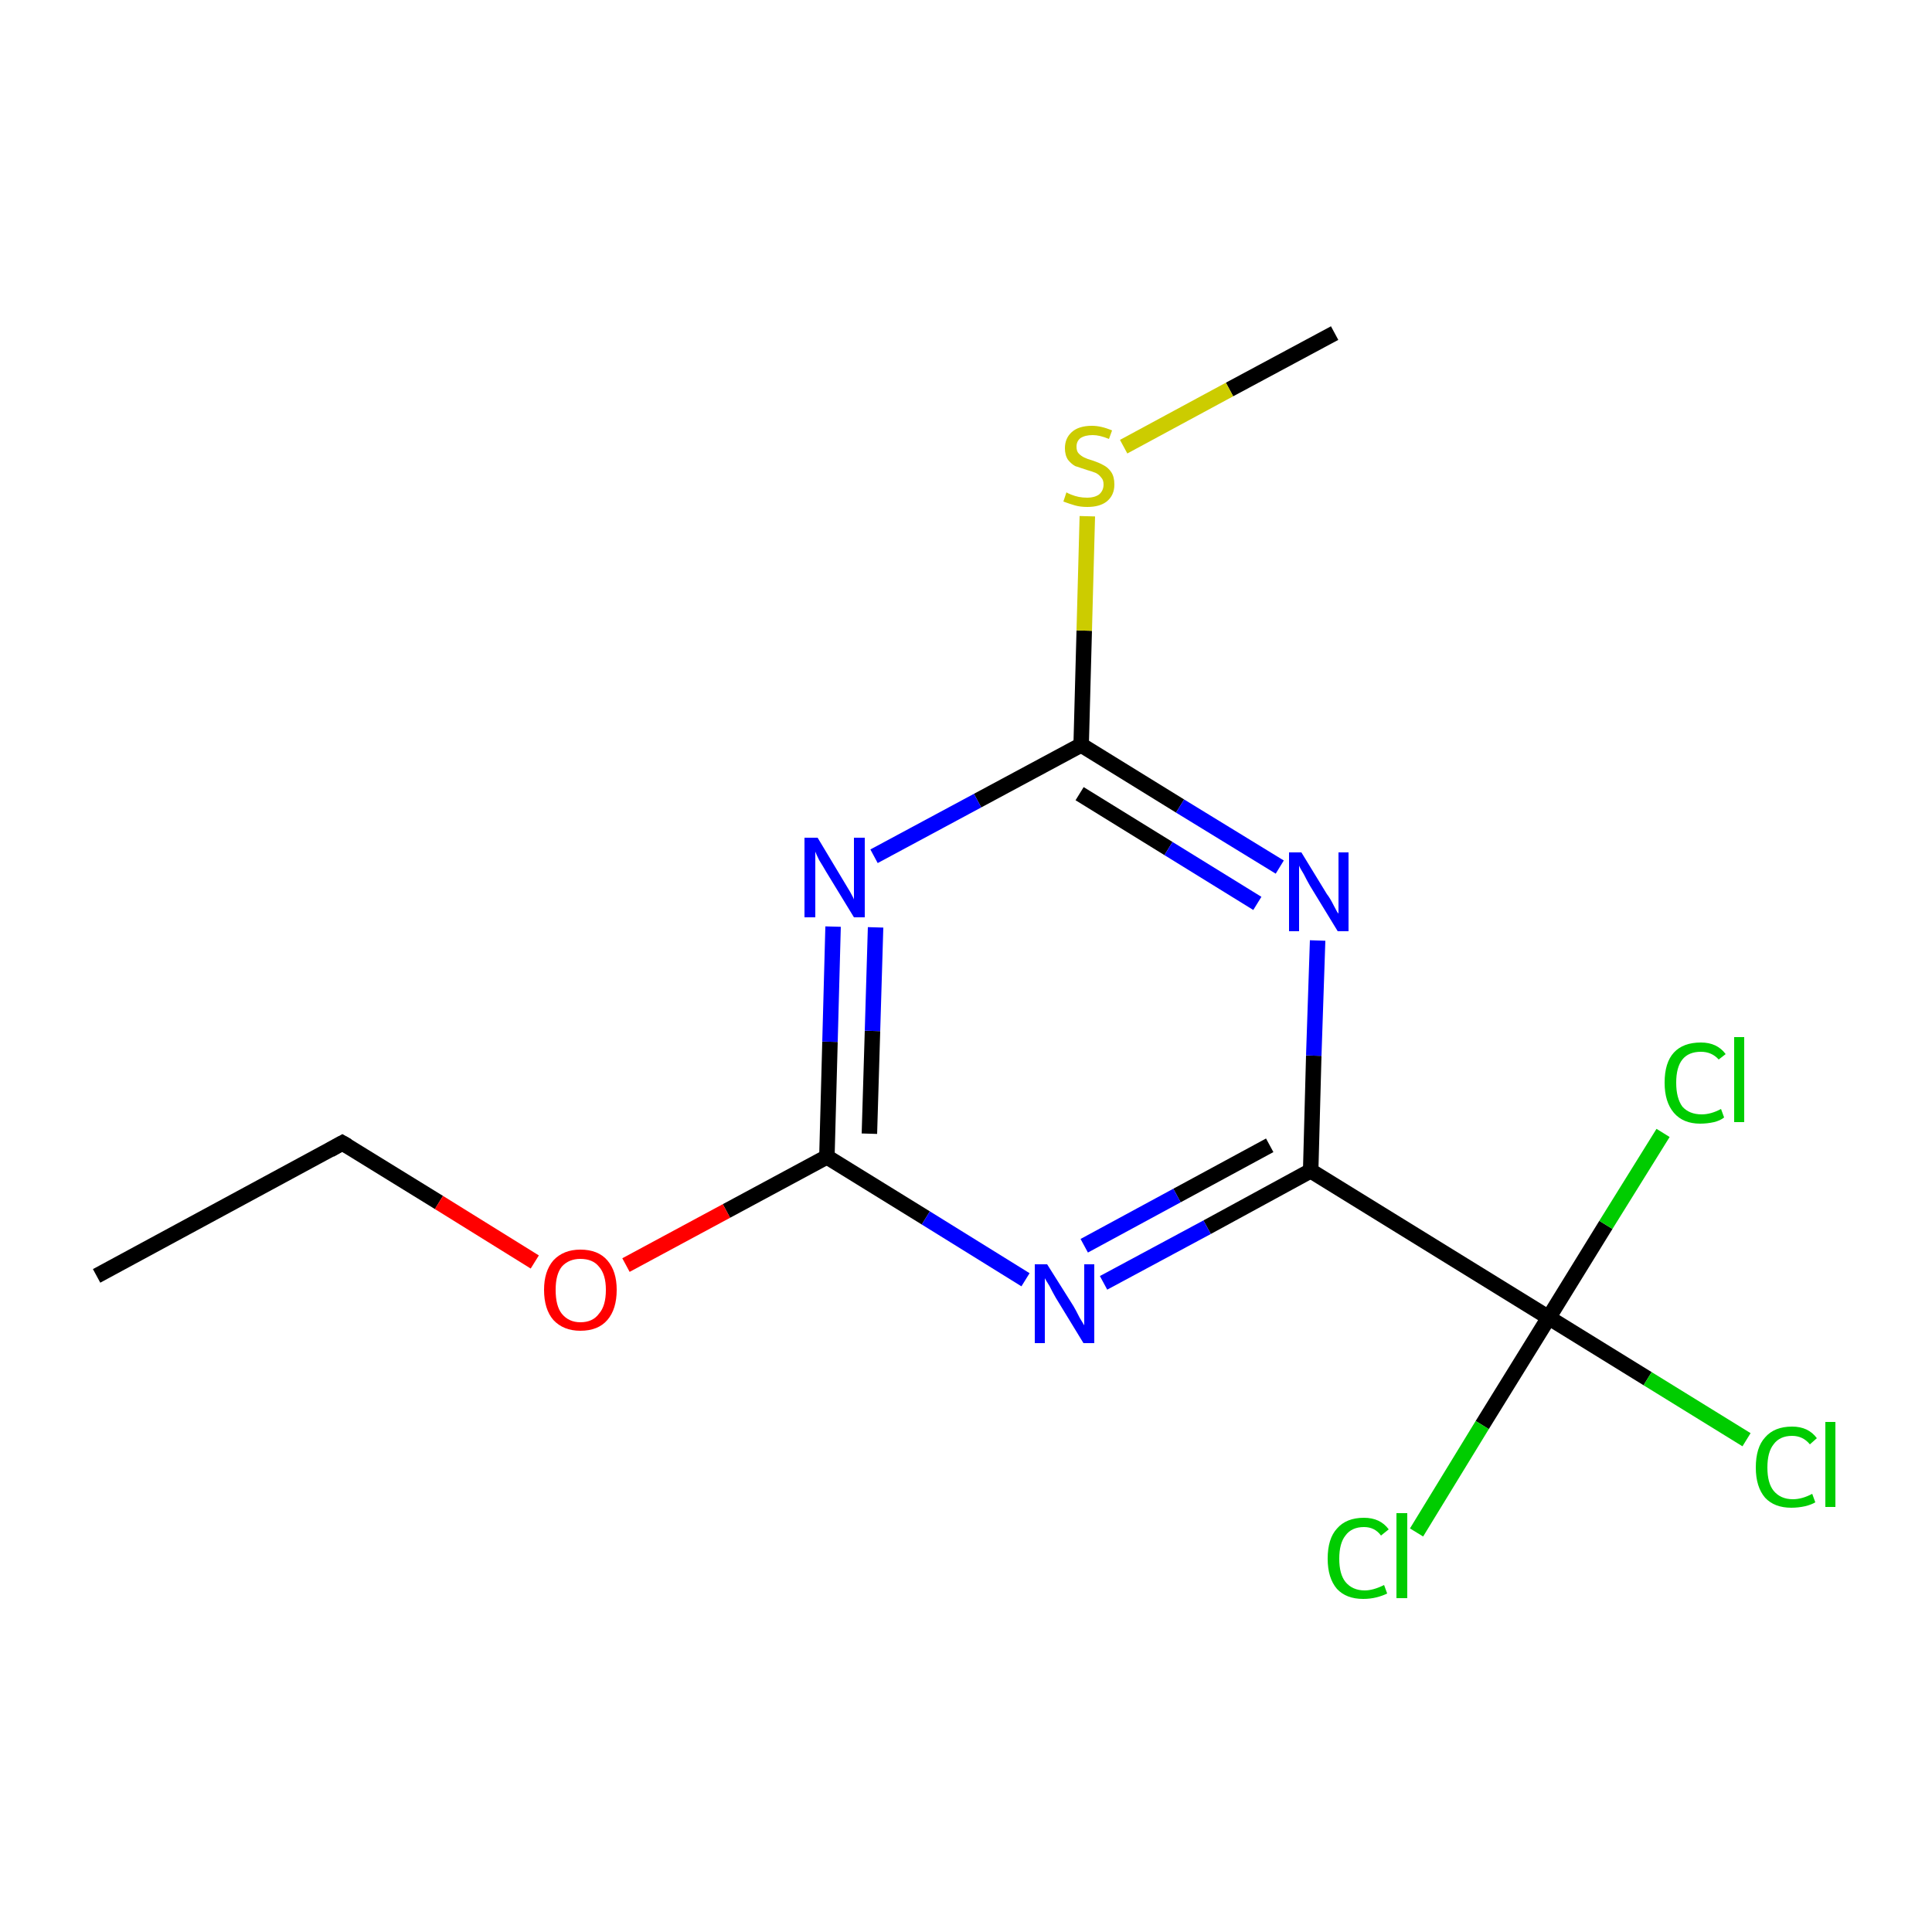 <?xml version='1.0' encoding='iso-8859-1'?>
<svg version='1.1' baseProfile='full'
              xmlns='http://www.w3.org/2000/svg'
                      xmlns:rdkit='http://www.rdkit.org/xml'
                      xmlns:xlink='http://www.w3.org/1999/xlink'
                  xml:space='preserve'
width='250px' height='250px' viewBox='0 0 250 250'>
<!-- END OF HEADER -->
<rect style='opacity:1.0;fill:#FFFFFF;stroke:none' width='250.0' height='250.0' x='0.0' y='0.0'> </rect>
<path class='bond-0 atom-0 atom-2' d='M 12.5,165.1 L 44.3,147.9' style='fill:none;fill-rule:evenodd;stroke:#000000;stroke-width:2.0px;stroke-linecap:butt;stroke-linejoin:miter;stroke-opacity:1' />
<path class='bond-1 atom-1 atom-14' d='M 172.7,43.1 L 159.1,50.4' style='fill:none;fill-rule:evenodd;stroke:#000000;stroke-width:2.0px;stroke-linecap:butt;stroke-linejoin:miter;stroke-opacity:1' />
<path class='bond-1 atom-1 atom-14' d='M 159.1,50.4 L 145.4,57.8' style='fill:none;fill-rule:evenodd;stroke:#CCCC00;stroke-width:2.0px;stroke-linecap:butt;stroke-linejoin:miter;stroke-opacity:1' />
<path class='bond-2 atom-2 atom-13' d='M 44.3,147.9 L 56.8,155.6' style='fill:none;fill-rule:evenodd;stroke:#000000;stroke-width:2.0px;stroke-linecap:butt;stroke-linejoin:miter;stroke-opacity:1' />
<path class='bond-2 atom-2 atom-13' d='M 56.8,155.6 L 69.2,163.3' style='fill:none;fill-rule:evenodd;stroke:#FF0000;stroke-width:2.0px;stroke-linecap:butt;stroke-linejoin:miter;stroke-opacity:1' />
<path class='bond-3 atom-3 atom-6' d='M 169.6,151.5 L 200.4,170.5' style='fill:none;fill-rule:evenodd;stroke:#000000;stroke-width:2.0px;stroke-linecap:butt;stroke-linejoin:miter;stroke-opacity:1' />
<path class='bond-4 atom-3 atom-10' d='M 169.6,151.5 L 156.2,158.8' style='fill:none;fill-rule:evenodd;stroke:#000000;stroke-width:2.0px;stroke-linecap:butt;stroke-linejoin:miter;stroke-opacity:1' />
<path class='bond-4 atom-3 atom-10' d='M 156.2,158.8 L 142.8,166.0' style='fill:none;fill-rule:evenodd;stroke:#0000FF;stroke-width:2.0px;stroke-linecap:butt;stroke-linejoin:miter;stroke-opacity:1' />
<path class='bond-4 atom-3 atom-10' d='M 164.3,148.2 L 152.3,154.7' style='fill:none;fill-rule:evenodd;stroke:#000000;stroke-width:2.0px;stroke-linecap:butt;stroke-linejoin:miter;stroke-opacity:1' />
<path class='bond-4 atom-3 atom-10' d='M 152.3,154.7 L 140.3,161.2' style='fill:none;fill-rule:evenodd;stroke:#0000FF;stroke-width:2.0px;stroke-linecap:butt;stroke-linejoin:miter;stroke-opacity:1' />
<path class='bond-5 atom-3 atom-11' d='M 169.6,151.5 L 170.0,136.6' style='fill:none;fill-rule:evenodd;stroke:#000000;stroke-width:2.0px;stroke-linecap:butt;stroke-linejoin:miter;stroke-opacity:1' />
<path class='bond-5 atom-3 atom-11' d='M 170.0,136.6 L 170.5,121.7' style='fill:none;fill-rule:evenodd;stroke:#0000FF;stroke-width:2.0px;stroke-linecap:butt;stroke-linejoin:miter;stroke-opacity:1' />
<path class='bond-6 atom-4 atom-10' d='M 107.0,149.7 L 119.8,157.6' style='fill:none;fill-rule:evenodd;stroke:#000000;stroke-width:2.0px;stroke-linecap:butt;stroke-linejoin:miter;stroke-opacity:1' />
<path class='bond-6 atom-4 atom-10' d='M 119.8,157.6 L 132.7,165.6' style='fill:none;fill-rule:evenodd;stroke:#0000FF;stroke-width:2.0px;stroke-linecap:butt;stroke-linejoin:miter;stroke-opacity:1' />
<path class='bond-7 atom-4 atom-12' d='M 107.0,149.7 L 107.4,134.8' style='fill:none;fill-rule:evenodd;stroke:#000000;stroke-width:2.0px;stroke-linecap:butt;stroke-linejoin:miter;stroke-opacity:1' />
<path class='bond-7 atom-4 atom-12' d='M 107.4,134.8 L 107.8,119.9' style='fill:none;fill-rule:evenodd;stroke:#0000FF;stroke-width:2.0px;stroke-linecap:butt;stroke-linejoin:miter;stroke-opacity:1' />
<path class='bond-7 atom-4 atom-12' d='M 112.5,146.7 L 112.9,133.4' style='fill:none;fill-rule:evenodd;stroke:#000000;stroke-width:2.0px;stroke-linecap:butt;stroke-linejoin:miter;stroke-opacity:1' />
<path class='bond-7 atom-4 atom-12' d='M 112.9,133.4 L 113.3,120.0' style='fill:none;fill-rule:evenodd;stroke:#0000FF;stroke-width:2.0px;stroke-linecap:butt;stroke-linejoin:miter;stroke-opacity:1' />
<path class='bond-8 atom-4 atom-13' d='M 107.0,149.7 L 94.0,156.7' style='fill:none;fill-rule:evenodd;stroke:#000000;stroke-width:2.0px;stroke-linecap:butt;stroke-linejoin:miter;stroke-opacity:1' />
<path class='bond-8 atom-4 atom-13' d='M 94.0,156.7 L 81.0,163.7' style='fill:none;fill-rule:evenodd;stroke:#FF0000;stroke-width:2.0px;stroke-linecap:butt;stroke-linejoin:miter;stroke-opacity:1' />
<path class='bond-9 atom-5 atom-11' d='M 139.9,96.4 L 152.7,104.3' style='fill:none;fill-rule:evenodd;stroke:#000000;stroke-width:2.0px;stroke-linecap:butt;stroke-linejoin:miter;stroke-opacity:1' />
<path class='bond-9 atom-5 atom-11' d='M 152.7,104.3 L 165.6,112.2' style='fill:none;fill-rule:evenodd;stroke:#0000FF;stroke-width:2.0px;stroke-linecap:butt;stroke-linejoin:miter;stroke-opacity:1' />
<path class='bond-9 atom-5 atom-11' d='M 139.7,102.7 L 151.2,109.8' style='fill:none;fill-rule:evenodd;stroke:#000000;stroke-width:2.0px;stroke-linecap:butt;stroke-linejoin:miter;stroke-opacity:1' />
<path class='bond-9 atom-5 atom-11' d='M 151.2,109.8 L 162.7,116.9' style='fill:none;fill-rule:evenodd;stroke:#0000FF;stroke-width:2.0px;stroke-linecap:butt;stroke-linejoin:miter;stroke-opacity:1' />
<path class='bond-10 atom-5 atom-12' d='M 139.9,96.4 L 126.5,103.6' style='fill:none;fill-rule:evenodd;stroke:#000000;stroke-width:2.0px;stroke-linecap:butt;stroke-linejoin:miter;stroke-opacity:1' />
<path class='bond-10 atom-5 atom-12' d='M 126.5,103.6 L 113.1,110.8' style='fill:none;fill-rule:evenodd;stroke:#0000FF;stroke-width:2.0px;stroke-linecap:butt;stroke-linejoin:miter;stroke-opacity:1' />
<path class='bond-11 atom-5 atom-14' d='M 139.9,96.4 L 140.3,81.6' style='fill:none;fill-rule:evenodd;stroke:#000000;stroke-width:2.0px;stroke-linecap:butt;stroke-linejoin:miter;stroke-opacity:1' />
<path class='bond-11 atom-5 atom-14' d='M 140.3,81.6 L 140.7,66.8' style='fill:none;fill-rule:evenodd;stroke:#CCCC00;stroke-width:2.0px;stroke-linecap:butt;stroke-linejoin:miter;stroke-opacity:1' />
<path class='bond-12 atom-6 atom-7' d='M 200.4,170.5 L 213.2,178.4' style='fill:none;fill-rule:evenodd;stroke:#000000;stroke-width:2.0px;stroke-linecap:butt;stroke-linejoin:miter;stroke-opacity:1' />
<path class='bond-12 atom-6 atom-7' d='M 213.2,178.4 L 226.0,186.3' style='fill:none;fill-rule:evenodd;stroke:#00CC00;stroke-width:2.0px;stroke-linecap:butt;stroke-linejoin:miter;stroke-opacity:1' />
<path class='bond-13 atom-6 atom-8' d='M 200.4,170.5 L 191.8,184.4' style='fill:none;fill-rule:evenodd;stroke:#000000;stroke-width:2.0px;stroke-linecap:butt;stroke-linejoin:miter;stroke-opacity:1' />
<path class='bond-13 atom-6 atom-8' d='M 191.8,184.4 L 183.3,198.3' style='fill:none;fill-rule:evenodd;stroke:#00CC00;stroke-width:2.0px;stroke-linecap:butt;stroke-linejoin:miter;stroke-opacity:1' />
<path class='bond-14 atom-6 atom-9' d='M 200.4,170.5 L 207.8,158.5' style='fill:none;fill-rule:evenodd;stroke:#000000;stroke-width:2.0px;stroke-linecap:butt;stroke-linejoin:miter;stroke-opacity:1' />
<path class='bond-14 atom-6 atom-9' d='M 207.8,158.5 L 215.2,146.6' style='fill:none;fill-rule:evenodd;stroke:#00CC00;stroke-width:2.0px;stroke-linecap:butt;stroke-linejoin:miter;stroke-opacity:1' />
<path d='M 42.7,148.8 L 44.3,147.9 L 45.0,148.3' style='fill:none;stroke:#000000;stroke-width:2.0px;stroke-linecap:butt;stroke-linejoin:miter;stroke-opacity:1;' />
<path class='atom-7' d='M 227.2 189.9
Q 227.2 187.3, 228.4 186.0
Q 229.6 184.6, 231.9 184.6
Q 234.0 184.6, 235.1 186.1
L 234.2 186.9
Q 233.3 185.8, 231.9 185.8
Q 230.3 185.8, 229.5 186.9
Q 228.7 187.9, 228.7 189.9
Q 228.7 191.9, 229.5 192.9
Q 230.4 194.0, 232.0 194.0
Q 233.2 194.0, 234.5 193.3
L 234.9 194.4
Q 234.4 194.7, 233.6 194.9
Q 232.7 195.1, 231.8 195.1
Q 229.6 195.1, 228.4 193.8
Q 227.2 192.4, 227.2 189.9
' fill='#00CC00'/>
<path class='atom-7' d='M 236.2 184.0
L 237.5 184.0
L 237.5 195.0
L 236.2 195.0
L 236.2 184.0
' fill='#00CC00'/>
<path class='atom-8' d='M 171.8 201.7
Q 171.8 199.1, 173.0 197.8
Q 174.2 196.4, 176.5 196.4
Q 178.6 196.4, 179.7 197.9
L 178.7 198.7
Q 177.9 197.6, 176.5 197.6
Q 174.9 197.6, 174.1 198.7
Q 173.3 199.7, 173.3 201.7
Q 173.3 203.7, 174.1 204.7
Q 175.0 205.8, 176.6 205.8
Q 177.7 205.8, 179.1 205.1
L 179.5 206.2
Q 178.9 206.5, 178.1 206.7
Q 177.3 206.9, 176.4 206.9
Q 174.2 206.9, 173.0 205.6
Q 171.8 204.2, 171.8 201.7
' fill='#00CC00'/>
<path class='atom-8' d='M 180.7 195.8
L 182.1 195.8
L 182.1 206.8
L 180.7 206.8
L 180.7 195.8
' fill='#00CC00'/>
<path class='atom-9' d='M 215.4 140.1
Q 215.4 137.5, 216.6 136.2
Q 217.8 134.9, 220.1 134.9
Q 222.2 134.9, 223.3 136.4
L 222.4 137.1
Q 221.5 136.1, 220.1 136.1
Q 218.5 136.1, 217.7 137.1
Q 216.9 138.1, 216.9 140.1
Q 216.9 142.1, 217.7 143.2
Q 218.6 144.2, 220.2 144.2
Q 221.4 144.2, 222.7 143.5
L 223.1 144.6
Q 222.6 145.0, 221.8 145.2
Q 220.9 145.4, 220.0 145.4
Q 217.8 145.4, 216.6 144.0
Q 215.4 142.6, 215.4 140.1
' fill='#00CC00'/>
<path class='atom-9' d='M 224.4 134.2
L 225.7 134.2
L 225.7 145.2
L 224.4 145.2
L 224.4 134.2
' fill='#00CC00'/>
<path class='atom-10' d='M 135.5 163.6
L 138.9 169.0
Q 139.2 169.5, 139.7 170.5
Q 140.3 171.5, 140.3 171.5
L 140.3 163.6
L 141.6 163.6
L 141.6 173.8
L 140.2 173.8
L 136.6 167.9
Q 136.2 167.2, 135.8 166.4
Q 135.3 165.6, 135.2 165.4
L 135.2 173.8
L 133.9 173.8
L 133.9 163.6
L 135.5 163.6
' fill='#0000FF'/>
<path class='atom-11' d='M 168.4 110.3
L 171.7 115.7
Q 172.1 116.2, 172.6 117.2
Q 173.1 118.2, 173.2 118.2
L 173.2 110.3
L 174.5 110.3
L 174.5 120.5
L 173.1 120.5
L 169.5 114.6
Q 169.1 113.9, 168.7 113.1
Q 168.2 112.3, 168.1 112.0
L 168.1 120.5
L 166.8 120.5
L 166.8 110.3
L 168.4 110.3
' fill='#0000FF'/>
<path class='atom-12' d='M 105.8 108.4
L 109.1 113.9
Q 109.4 114.4, 110.0 115.4
Q 110.5 116.3, 110.5 116.4
L 110.5 108.4
L 111.9 108.4
L 111.9 118.7
L 110.5 118.7
L 106.9 112.8
Q 106.5 112.1, 106.0 111.3
Q 105.6 110.5, 105.5 110.2
L 105.5 118.7
L 104.1 118.7
L 104.1 108.4
L 105.8 108.4
' fill='#0000FF'/>
<path class='atom-13' d='M 70.4 166.9
Q 70.4 164.5, 71.6 163.1
Q 72.9 161.7, 75.1 161.7
Q 77.4 161.7, 78.6 163.1
Q 79.8 164.5, 79.8 166.9
Q 79.8 169.4, 78.6 170.8
Q 77.4 172.2, 75.1 172.2
Q 72.9 172.2, 71.6 170.8
Q 70.4 169.4, 70.4 166.9
M 75.1 171.1
Q 76.7 171.1, 77.5 170.0
Q 78.4 169.0, 78.4 166.9
Q 78.4 164.9, 77.5 163.9
Q 76.7 162.9, 75.1 162.9
Q 73.6 162.9, 72.7 163.9
Q 71.9 164.9, 71.9 166.9
Q 71.9 169.0, 72.7 170.0
Q 73.6 171.1, 75.1 171.1
' fill='#FF0000'/>
<path class='atom-14' d='M 138.0 63.7
Q 138.1 63.8, 138.6 64.0
Q 139.1 64.2, 139.6 64.3
Q 140.1 64.4, 140.7 64.4
Q 141.6 64.4, 142.2 64.0
Q 142.8 63.5, 142.8 62.7
Q 142.8 62.1, 142.5 61.8
Q 142.2 61.4, 141.8 61.2
Q 141.3 61.0, 140.6 60.8
Q 139.7 60.5, 139.1 60.3
Q 138.6 60.0, 138.2 59.5
Q 137.8 58.9, 137.8 58.0
Q 137.8 56.7, 138.7 55.9
Q 139.6 55.1, 141.3 55.1
Q 142.5 55.1, 143.9 55.7
L 143.5 56.8
Q 142.3 56.3, 141.4 56.3
Q 140.4 56.3, 139.8 56.7
Q 139.3 57.1, 139.3 57.8
Q 139.3 58.4, 139.6 58.7
Q 139.9 59.0, 140.3 59.2
Q 140.7 59.4, 141.4 59.6
Q 142.3 59.9, 142.8 60.2
Q 143.4 60.5, 143.8 61.1
Q 144.2 61.7, 144.2 62.7
Q 144.2 64.1, 143.2 64.9
Q 142.3 65.6, 140.7 65.6
Q 139.8 65.6, 139.1 65.4
Q 138.4 65.2, 137.6 64.9
L 138.0 63.7
' fill='#CCCC00'/>
</svg>
